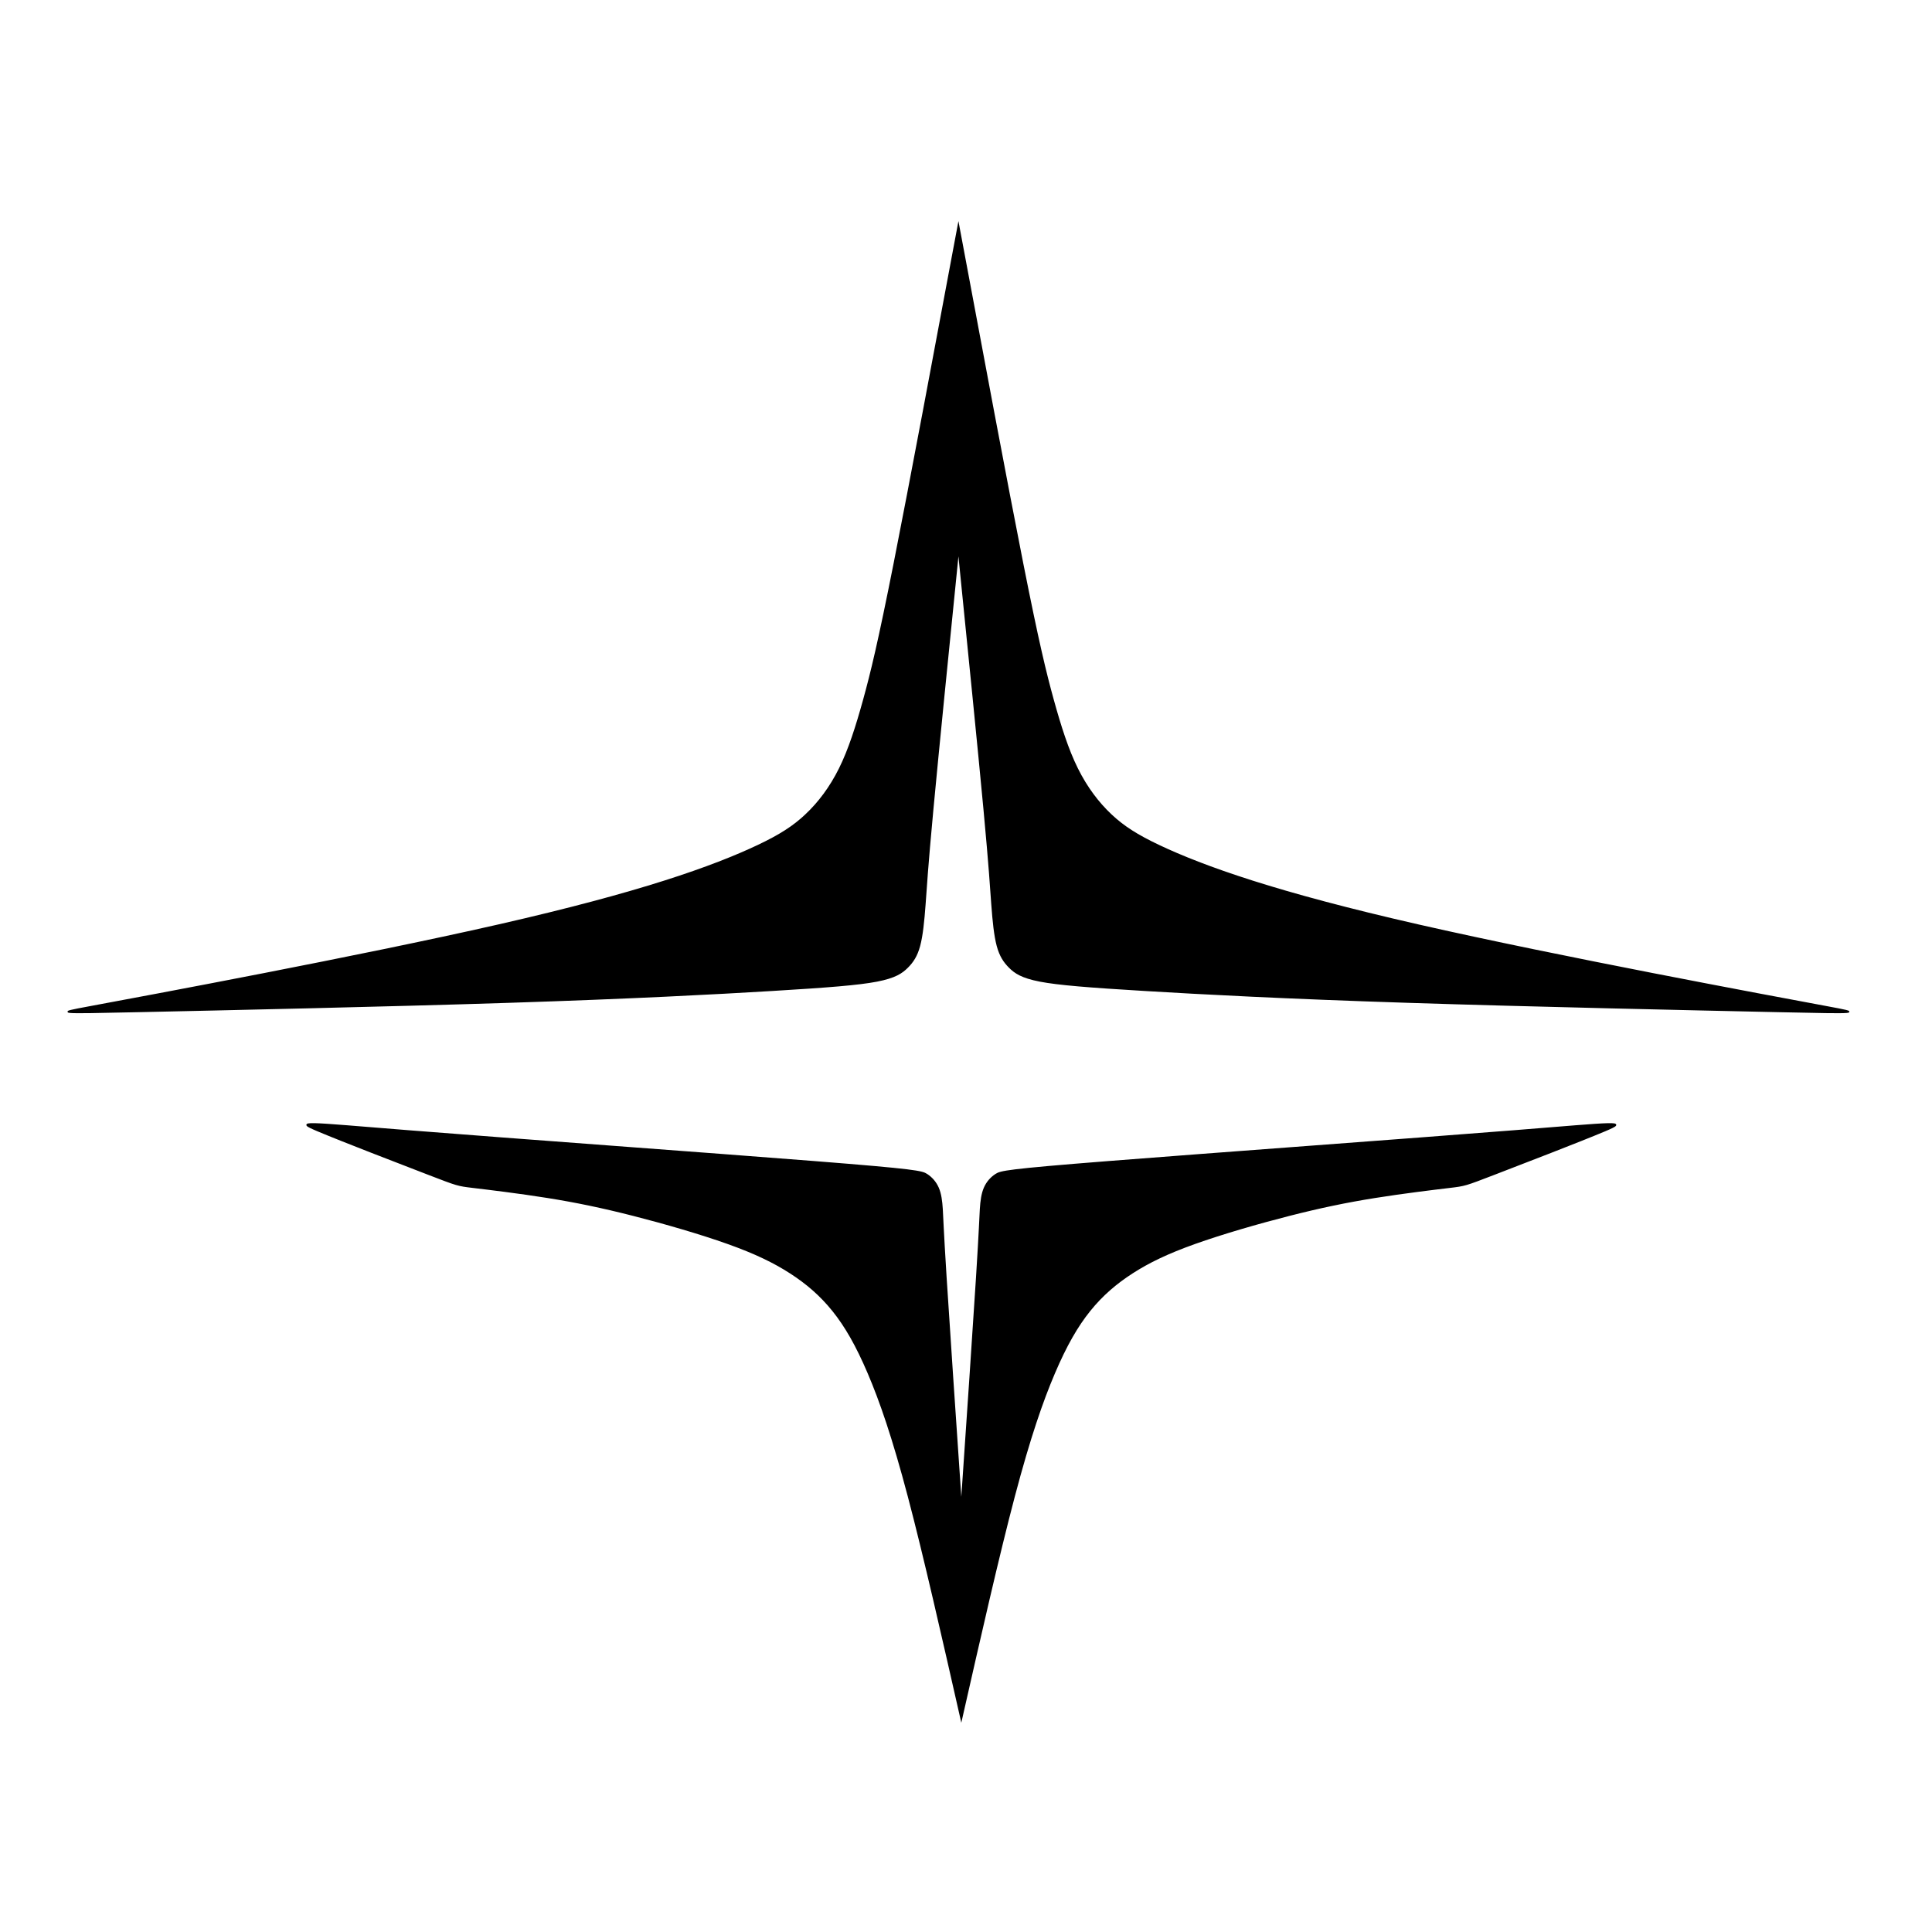 <svg xmlns:xlink="http://www.w3.org/1999/xlink" viewBox="0 0 1000 1000" style="shape-rendering:geometricPrecision; text-rendering:geometricPrecision; image-rendering:optimizeQuality; fill-rule:evenodd; clip-rule:evenodd" version="1.1" height="1000px" width="1000px" xml:space="preserve" xmlns="http://www.w3.org/2000/svg">
 <defs>
  <style type="text/css">
   
    .str0 {stroke:black;stroke-width:0.756;stroke-miterlimit:22.926}
    .fil0 {fill:black}
   
  </style>
 </defs>
 <g id="Ebene_x0020_1">
  <g id="LOGO_x0020_ICON">
   <path d="M417.241 421.671c-6.512,6.16 -13.552,10.647 -24.859,16.016 -11.307,5.367 -26.882,11.614 -48.484,18.478 -21.603,6.864 -49.234,14.343 -85.707,22.658 -36.474,8.316 -81.79,17.467 -121.475,25.211 -39.686,7.743 -73.74,14.079 -90.767,17.247 -17.027,3.168 -17.027,3.168 25.607,2.244 42.632,-0.925 127.898,-2.772 191.914,-4.84 64.016,-2.068 106.782,-4.356 135.996,-6.115 29.214,-1.761 44.877,-2.992 54.424,-4.84 9.548,-1.848 12.98,-4.312 15.741,-7.074 2.761,-2.762 4.852,-5.823 6.27,-11.086 1.418,-5.263 2.165,-12.728 2.809,-21.41 0.645,-8.683 1.187,-18.583 4.066,-49.447 2.879,-30.866 8.096,-82.696 13.312,-134.526 5.216,51.83 10.432,103.66 13.312,134.526 2.879,30.864 3.421,40.764 4.065,49.447 0.645,8.682 1.391,16.147 2.81,21.41 1.418,5.263 3.508,8.324 6.27,11.086 2.761,2.762 6.193,5.226 15.74,7.074 9.548,1.848 25.211,3.079 54.425,4.84 29.214,1.759 71.98,4.047 135.995,6.115 64.016,2.068 149.282,3.915 191.915,4.84 42.634,0.924 42.634,0.924 25.607,-2.244 -17.027,-3.168 -51.081,-9.504 -90.767,-17.247 -39.685,-7.744 -85.001,-16.895 -121.475,-25.211 -36.474,-8.315 -64.104,-15.794 -85.707,-22.658 -21.602,-6.864 -37.177,-13.111 -48.484,-18.478 -11.307,-5.369 -18.347,-9.856 -24.859,-16.016 -6.511,-6.159 -12.495,-13.991 -17.379,-23.846 -4.883,-9.856 -8.667,-21.734 -12.495,-35.593 -3.827,-13.86 -7.7,-29.698 -15.869,-70.983 -8.17,-41.284 -20.637,-108.014 -33.104,-174.744 -12.468,66.73 -24.935,133.46 -33.104,174.744 -8.17,41.285 -12.042,57.123 -15.869,70.983 -3.829,13.859 -7.612,25.737 -12.495,35.593 -4.884,9.855 -10.868,17.687 -17.379,23.846z" class="fil0 str0"></path>
   <path d="M479.672 607.945c-2.471,-1.596 -5.291,-2.436 -58.212,-6.607 -52.922,-4.171 -155.945,-11.673 -210.047,-15.964 -54.103,-4.291 -59.287,-5.37 -46.887,-0.138 12.399,5.231 42.382,16.773 57.373,22.544 14.991,5.771 14.991,5.771 22.954,6.723 7.964,0.951 23.891,2.855 38.616,5.209 14.725,2.354 28.248,5.158 44.351,9.266 16.102,4.106 34.785,9.516 48.959,14.575 14.174,5.058 23.841,9.766 32.28,15.2 8.44,5.435 15.651,11.596 22.113,19.634 6.461,8.039 12.171,17.956 18.305,32.332 6.134,14.376 12.693,33.211 20.78,63.829 8.087,30.618 17.702,73.019 27.315,115.42 9.615,-42.401 19.231,-84.802 27.318,-115.42 8.086,-30.618 14.645,-49.453 20.779,-63.829 6.134,-14.376 11.844,-24.293 18.305,-32.332 6.462,-8.038 13.674,-14.199 22.113,-19.634 8.44,-5.434 18.106,-10.142 32.28,-15.2 14.175,-5.059 32.857,-10.469 48.959,-14.575 16.103,-4.108 29.626,-6.912 44.351,-9.266 14.725,-2.354 30.652,-4.258 38.616,-5.209 7.964,-0.952 7.964,-0.952 22.954,-6.723 14.992,-5.771 44.974,-17.313 57.373,-22.544 12.4,-5.232 7.217,-4.153 -46.887,0.138 -54.102,4.291 -157.125,11.793 -210.047,15.964 -52.921,4.171 -55.74,5.011 -58.212,6.607 -2.471,1.595 -4.593,3.945 -5.894,6.956 -1.3,3.012 -1.78,6.684 -2.053,11.002 -0.272,4.318 -0.338,9.281 -1.962,35.124 -1.624,25.844 -4.808,72.567 -7.992,119.291 -3.183,-46.724 -6.367,-93.447 -7.992,-119.291 -1.624,-25.843 -1.689,-30.806 -1.962,-35.124 -0.272,-4.318 -0.752,-7.99 -2.053,-11.002 -1.301,-3.011 -3.423,-5.361 -5.894,-6.956z" class="fil0 str0"></path>
  </g>
 </g>
</svg>

